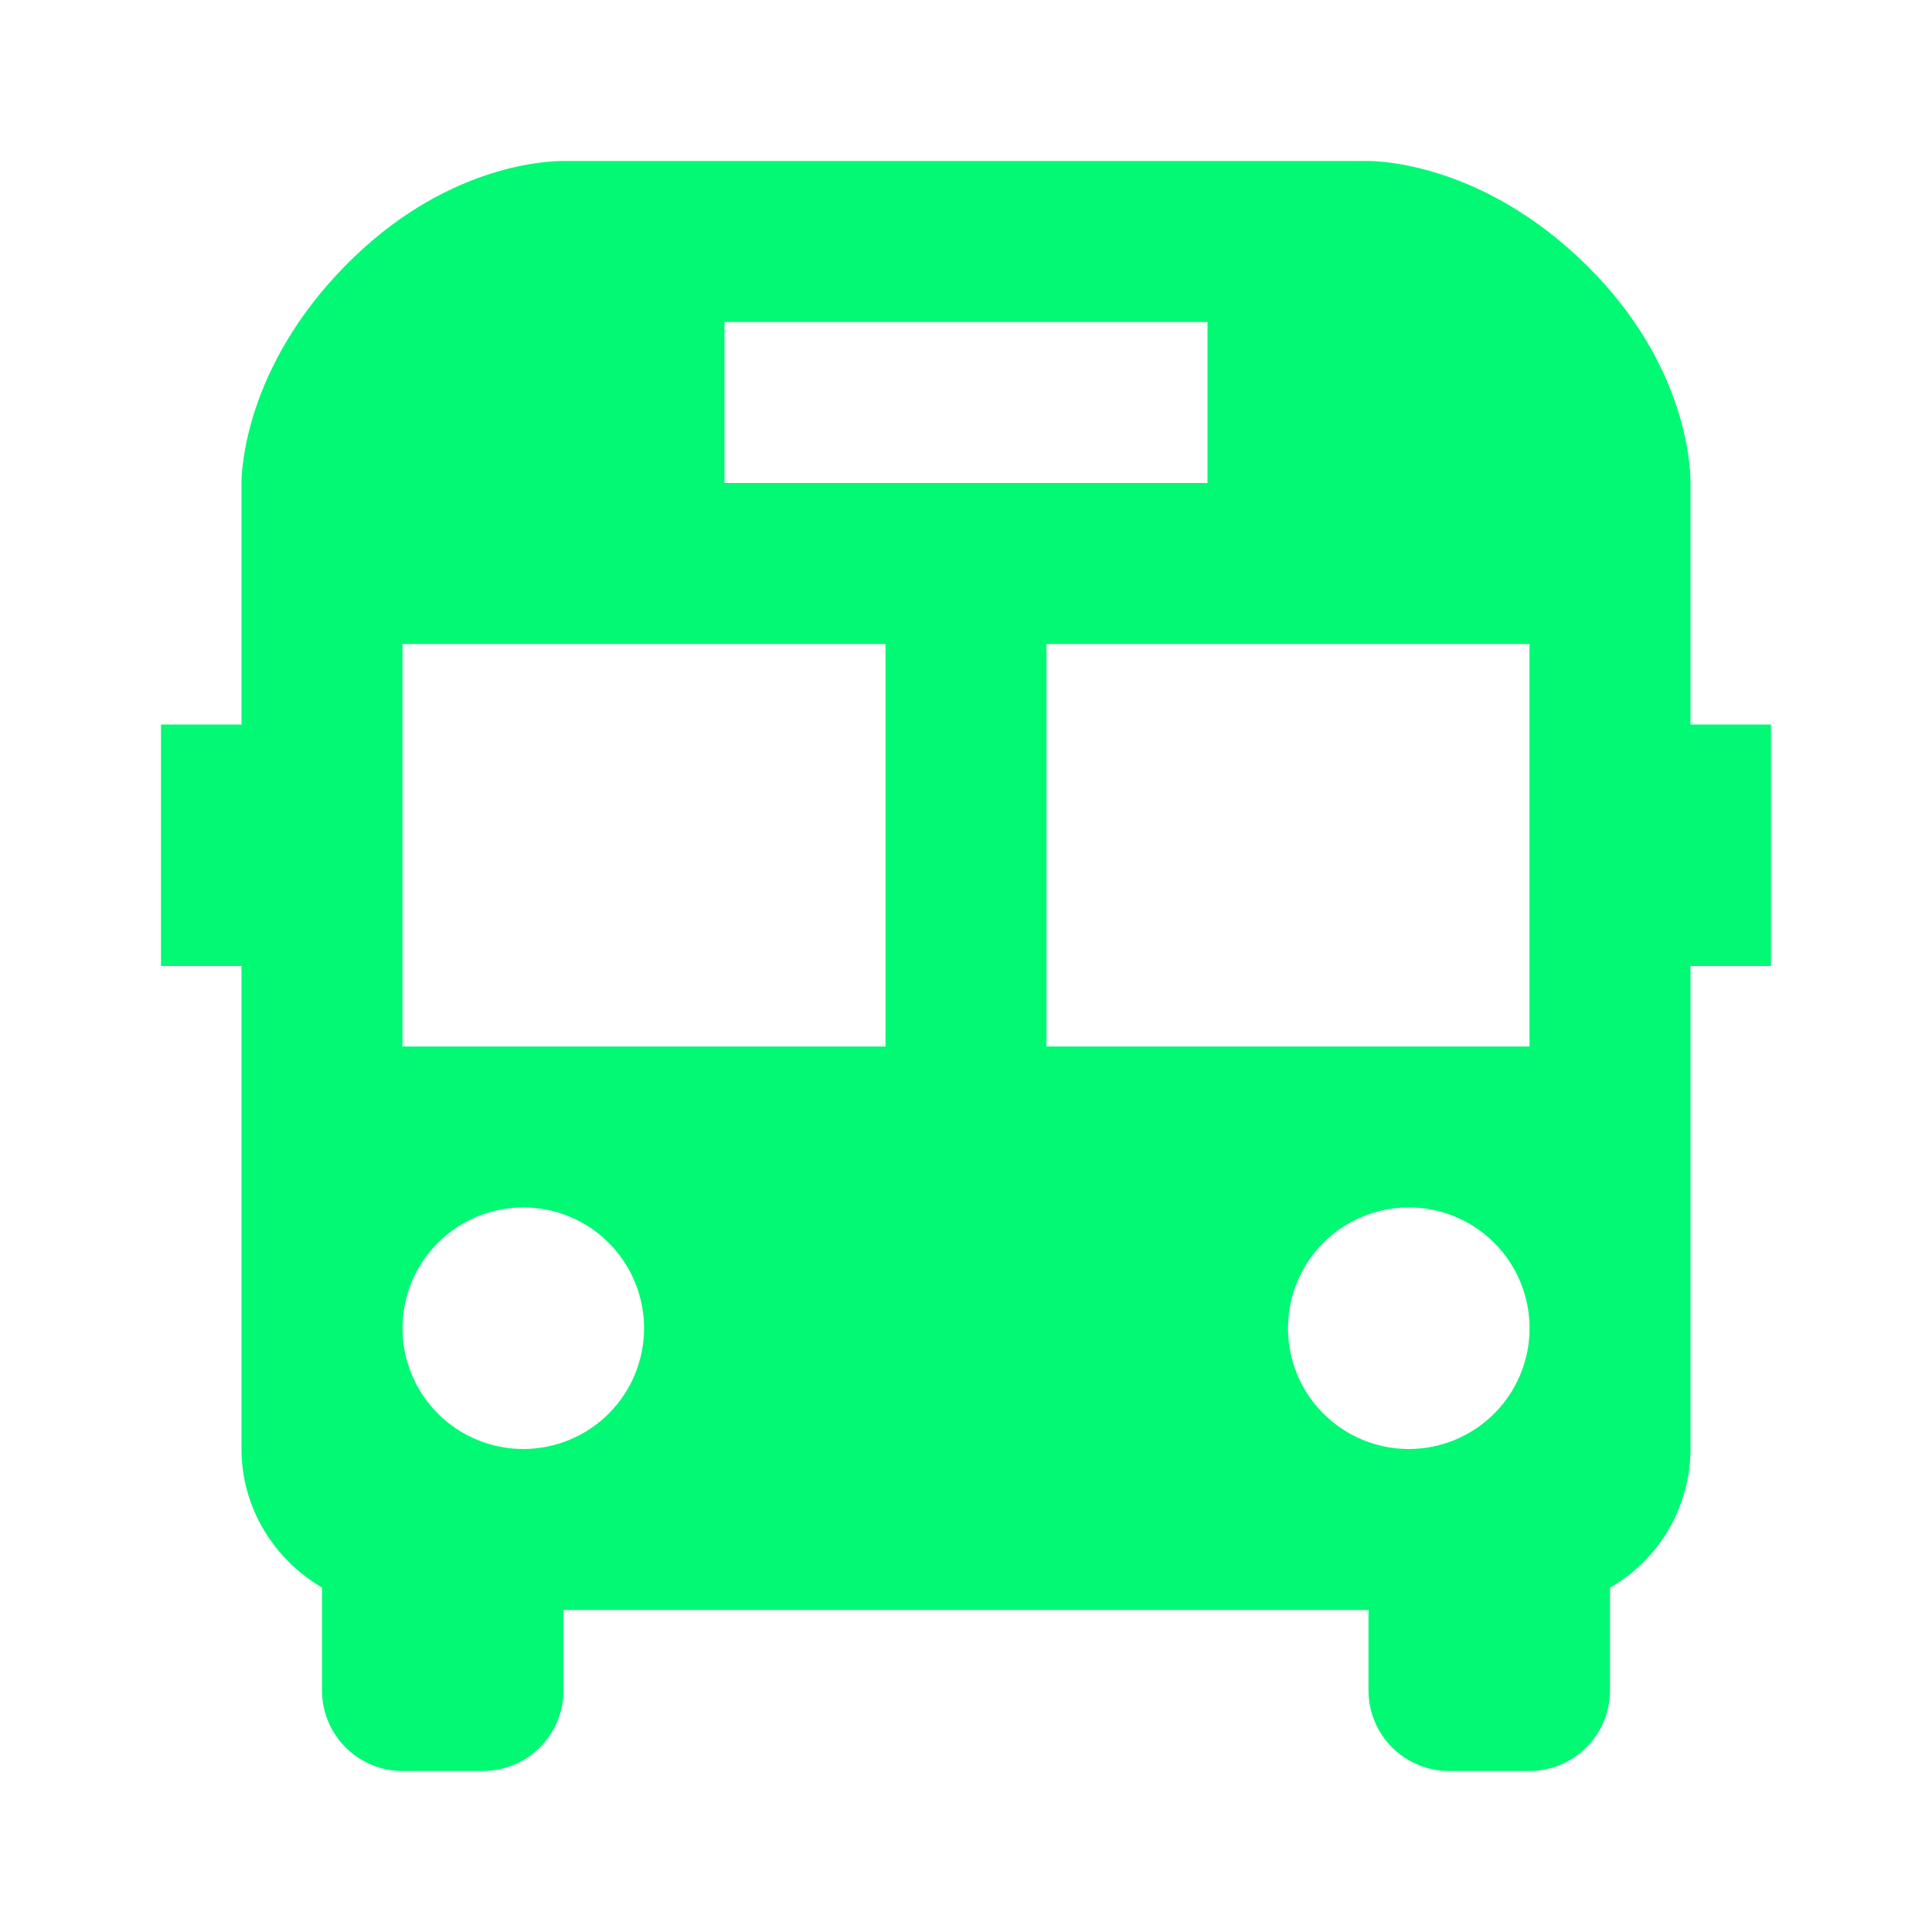 <svg width="48" height="48" viewBox="0 0 48 48" fill="none" xmlns="http://www.w3.org/2000/svg">
<path d="M42 12.042C42.006 11.75 41.986 9.112 39.4 6.572C36.854 4.072 34.286 4 34 4H13.992C13.514 4 11.006 4.126 8.576 6.604C6.072 9.156 6 11.718 6 12V18H4V24H6V36C6 37.468 6.812 38.746 8 39.442V42C8 42.53 8.211 43.039 8.586 43.414C8.961 43.789 9.47 44 10 44H12C12.53 44 13.039 43.789 13.414 43.414C13.789 43.039 14 42.53 14 42V40H34V42C34 42.53 34.211 43.039 34.586 43.414C34.961 43.789 35.47 44 36 44H38C38.53 44 39.039 43.789 39.414 43.414C39.789 43.039 40 42.53 40 42V39.446C40.607 39.098 41.111 38.596 41.462 37.991C41.813 37.386 41.999 36.7 42 36V24H44V18H42V12.042ZM18 8H30V12H18V8ZM13 36C12.204 36 11.441 35.683 10.878 35.12C10.316 34.557 10 33.794 10 32.998C10 32.202 10.317 31.439 10.88 30.876C11.443 30.314 12.206 29.998 13.002 29.998C13.798 29.998 14.561 30.315 15.124 30.878C15.686 31.441 16.002 32.204 16.002 33C16.002 33.796 15.685 34.559 15.122 35.122C14.559 35.684 13.796 36 13 36ZM22 26H10V16H22V26ZM35 36C34.204 36 33.441 35.683 32.878 35.12C32.316 34.557 32 33.794 32 32.998C32 32.202 32.317 31.439 32.88 30.876C33.443 30.314 34.206 29.998 35.002 29.998C35.798 29.998 36.561 30.315 37.124 30.878C37.686 31.441 38.002 32.204 38.002 33C38.002 33.796 37.685 34.559 37.122 35.122C36.559 35.684 35.796 36 35 36ZM38 26H26V16H38V26Z" fill="#02F974"/>
</svg>

